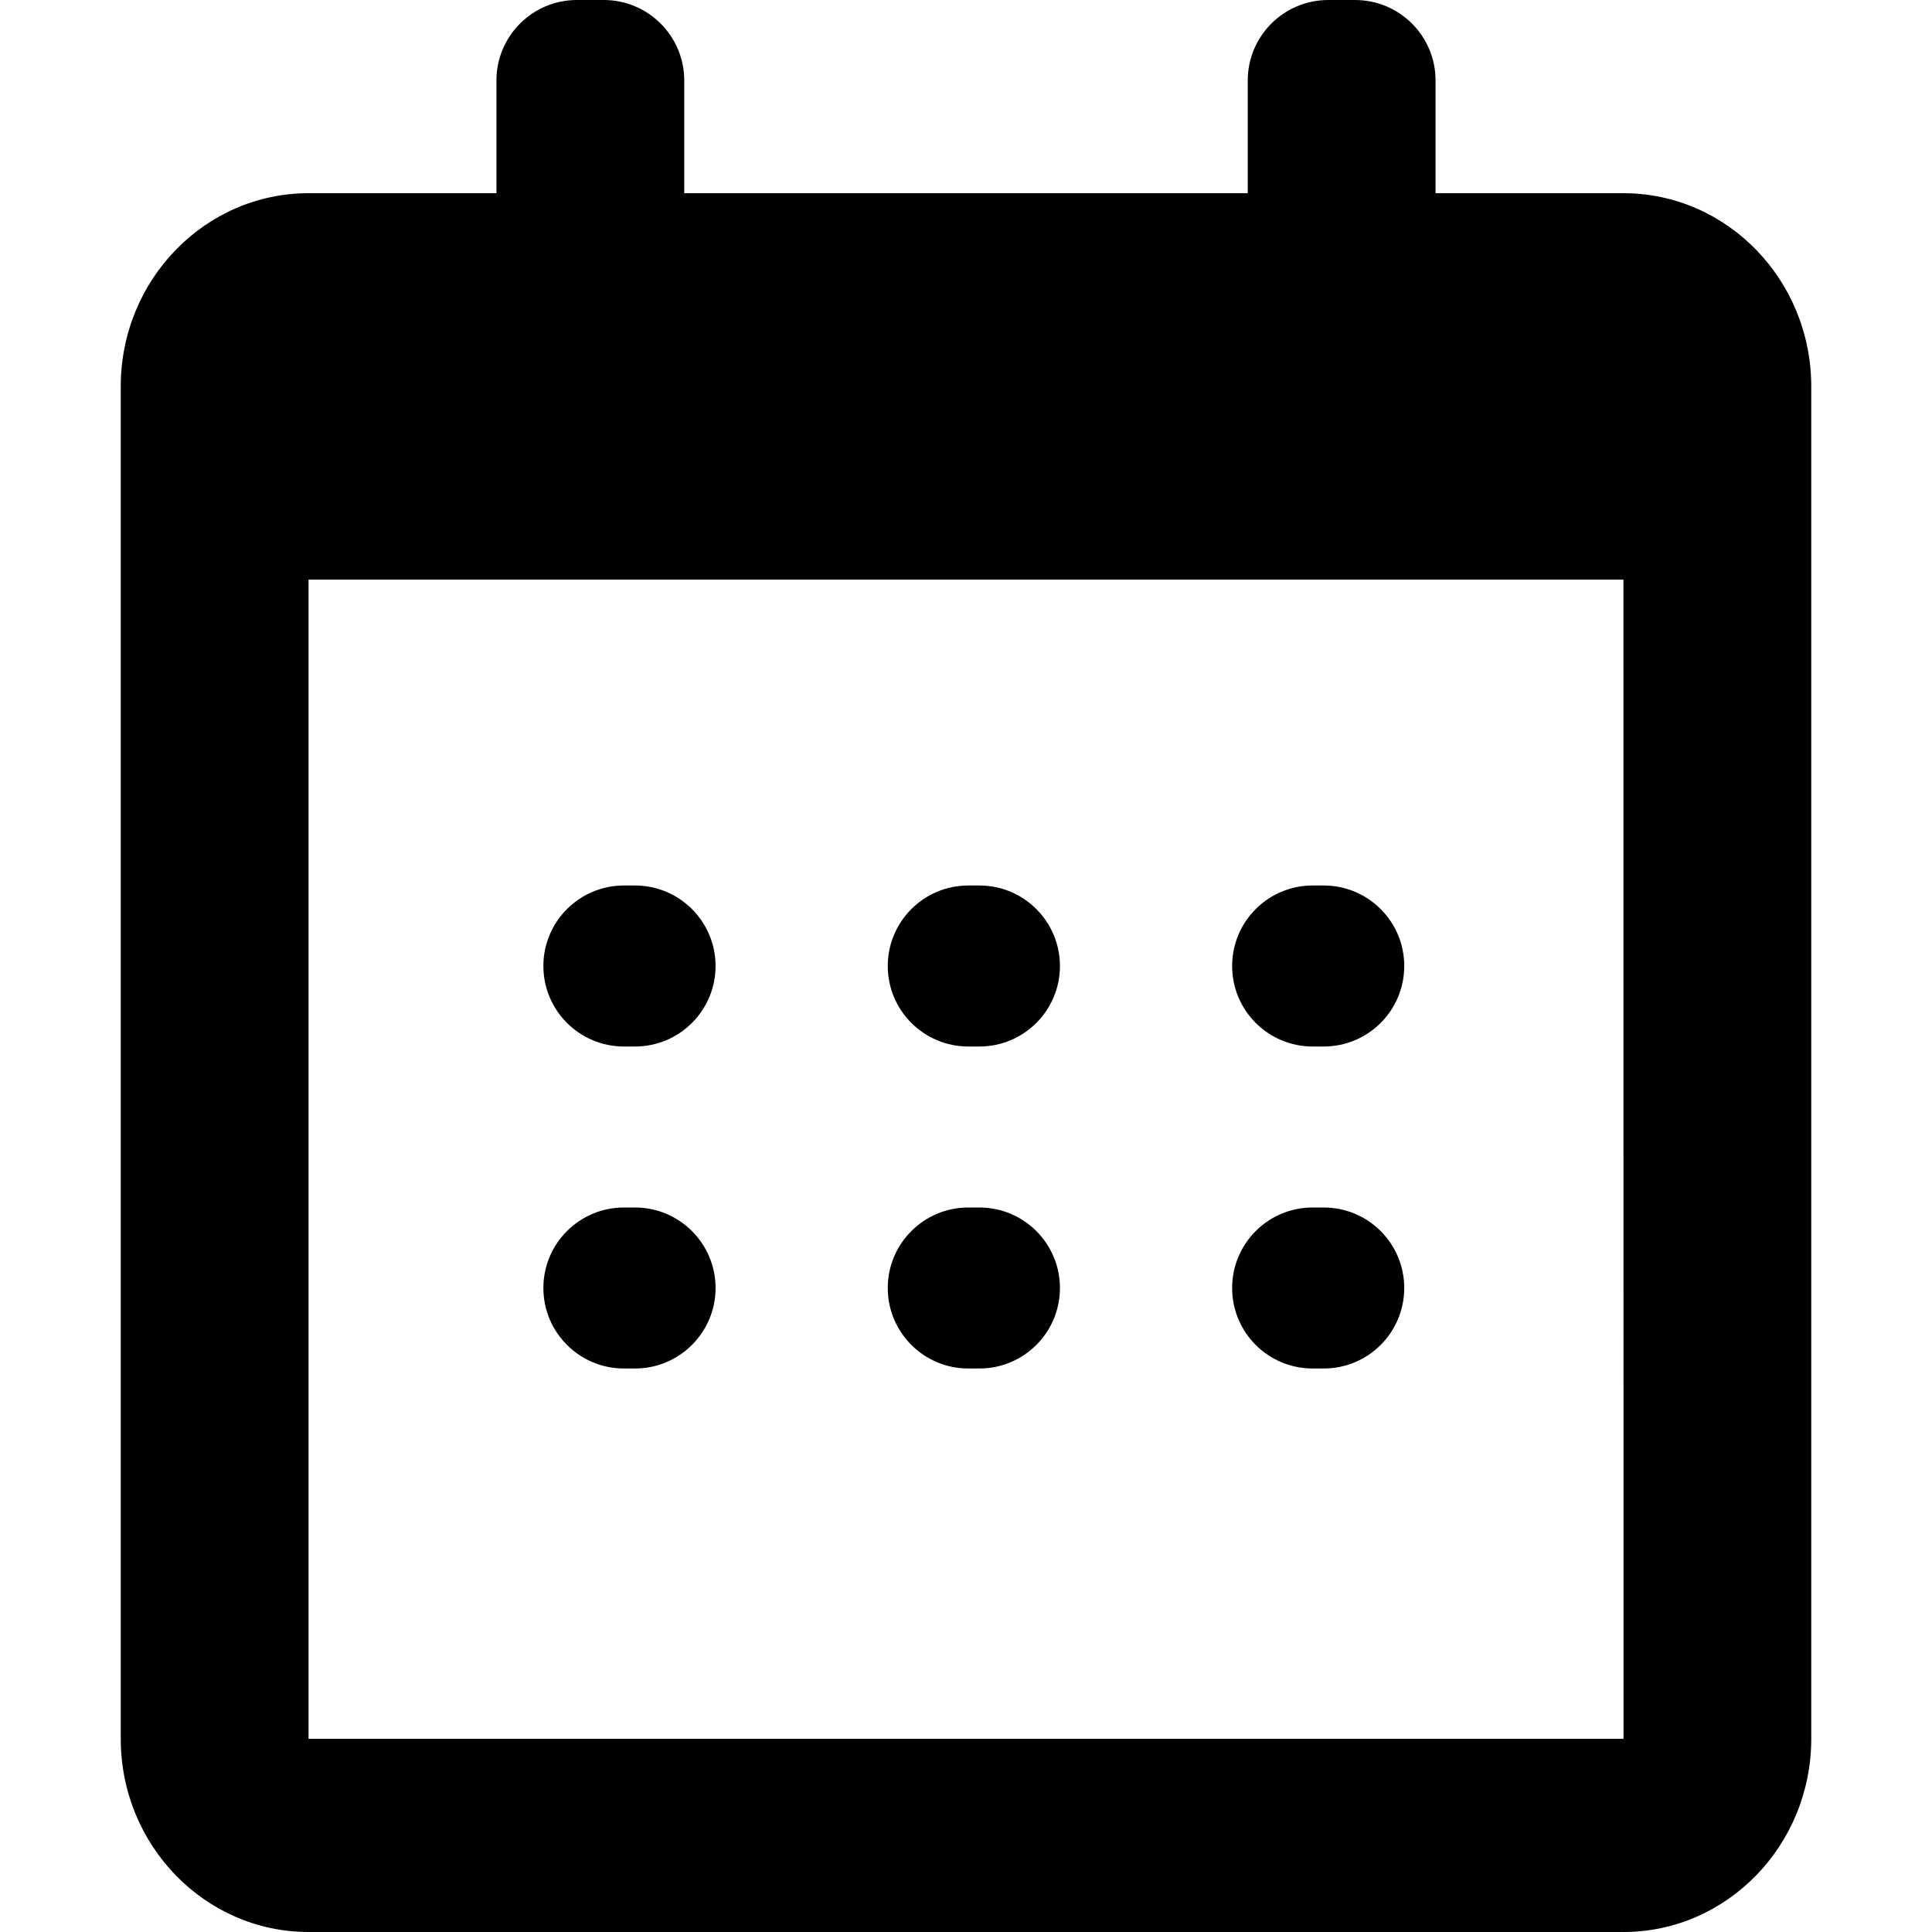 <svg width="24" height="24" viewBox="0 0 24 24" fill="none" xmlns="http://www.w3.org/2000/svg">
<path d="M6.75 12C6.75 11.448 7.198 11 7.75 11H7.889C8.441 11 8.889 11.448 8.889 12C8.889 12.552 8.441 13 7.889 13H7.75C7.198 13 6.75 12.552 6.75 12ZM6.75 16C6.75 15.448 7.198 15 7.75 15H7.889C8.441 15 8.889 15.448 8.889 16C8.889 16.552 8.441 17 7.889 17H7.75C7.198 17 6.75 16.552 6.75 16ZM11.028 12C11.028 11.448 11.476 11 12.028 11H12.167C12.719 11 13.167 11.448 13.167 12C13.167 12.552 12.719 13 12.167 13H12.028C11.476 13 11.028 12.552 11.028 12ZM11.028 16C11.028 15.448 11.476 15 12.028 15H12.167C12.719 15 13.167 15.448 13.167 16C13.167 16.552 12.719 17 12.167 17H12.028C11.476 17 11.028 16.552 11.028 16ZM15.306 12C15.306 11.448 15.753 11 16.306 11H16.444C16.997 11 17.444 11.448 17.444 12C17.444 12.552 16.997 13 16.444 13H16.306C15.753 13 15.306 12.552 15.306 12ZM15.306 16C15.306 15.448 15.753 15 16.306 15H16.444C16.997 15 17.444 15.448 17.444 16C17.444 16.552 16.997 17 16.444 17H16.306C15.753 17 15.306 16.552 15.306 16Z" fill="black"/>
<path d="M3.833 24H20.167C21.453 24 22.5 22.924 22.5 21.6V4.8C22.5 3.476 21.453 2.4 20.167 2.4H17.833V1C17.833 0.448 17.386 0 16.833 0H16.5C15.948 0 15.5 0.448 15.5 1V2.4H8.5V1C8.5 0.448 8.052 0 7.5 0H7.167C6.614 0 6.167 0.448 6.167 1V2.4H3.833C2.546 2.4 1.5 3.476 1.5 4.8V21.6C1.5 22.924 2.546 24 3.833 24ZM20.167 7.2L20.168 21.6H3.833V7.2H20.167Z" fill="black"/>
</svg>

